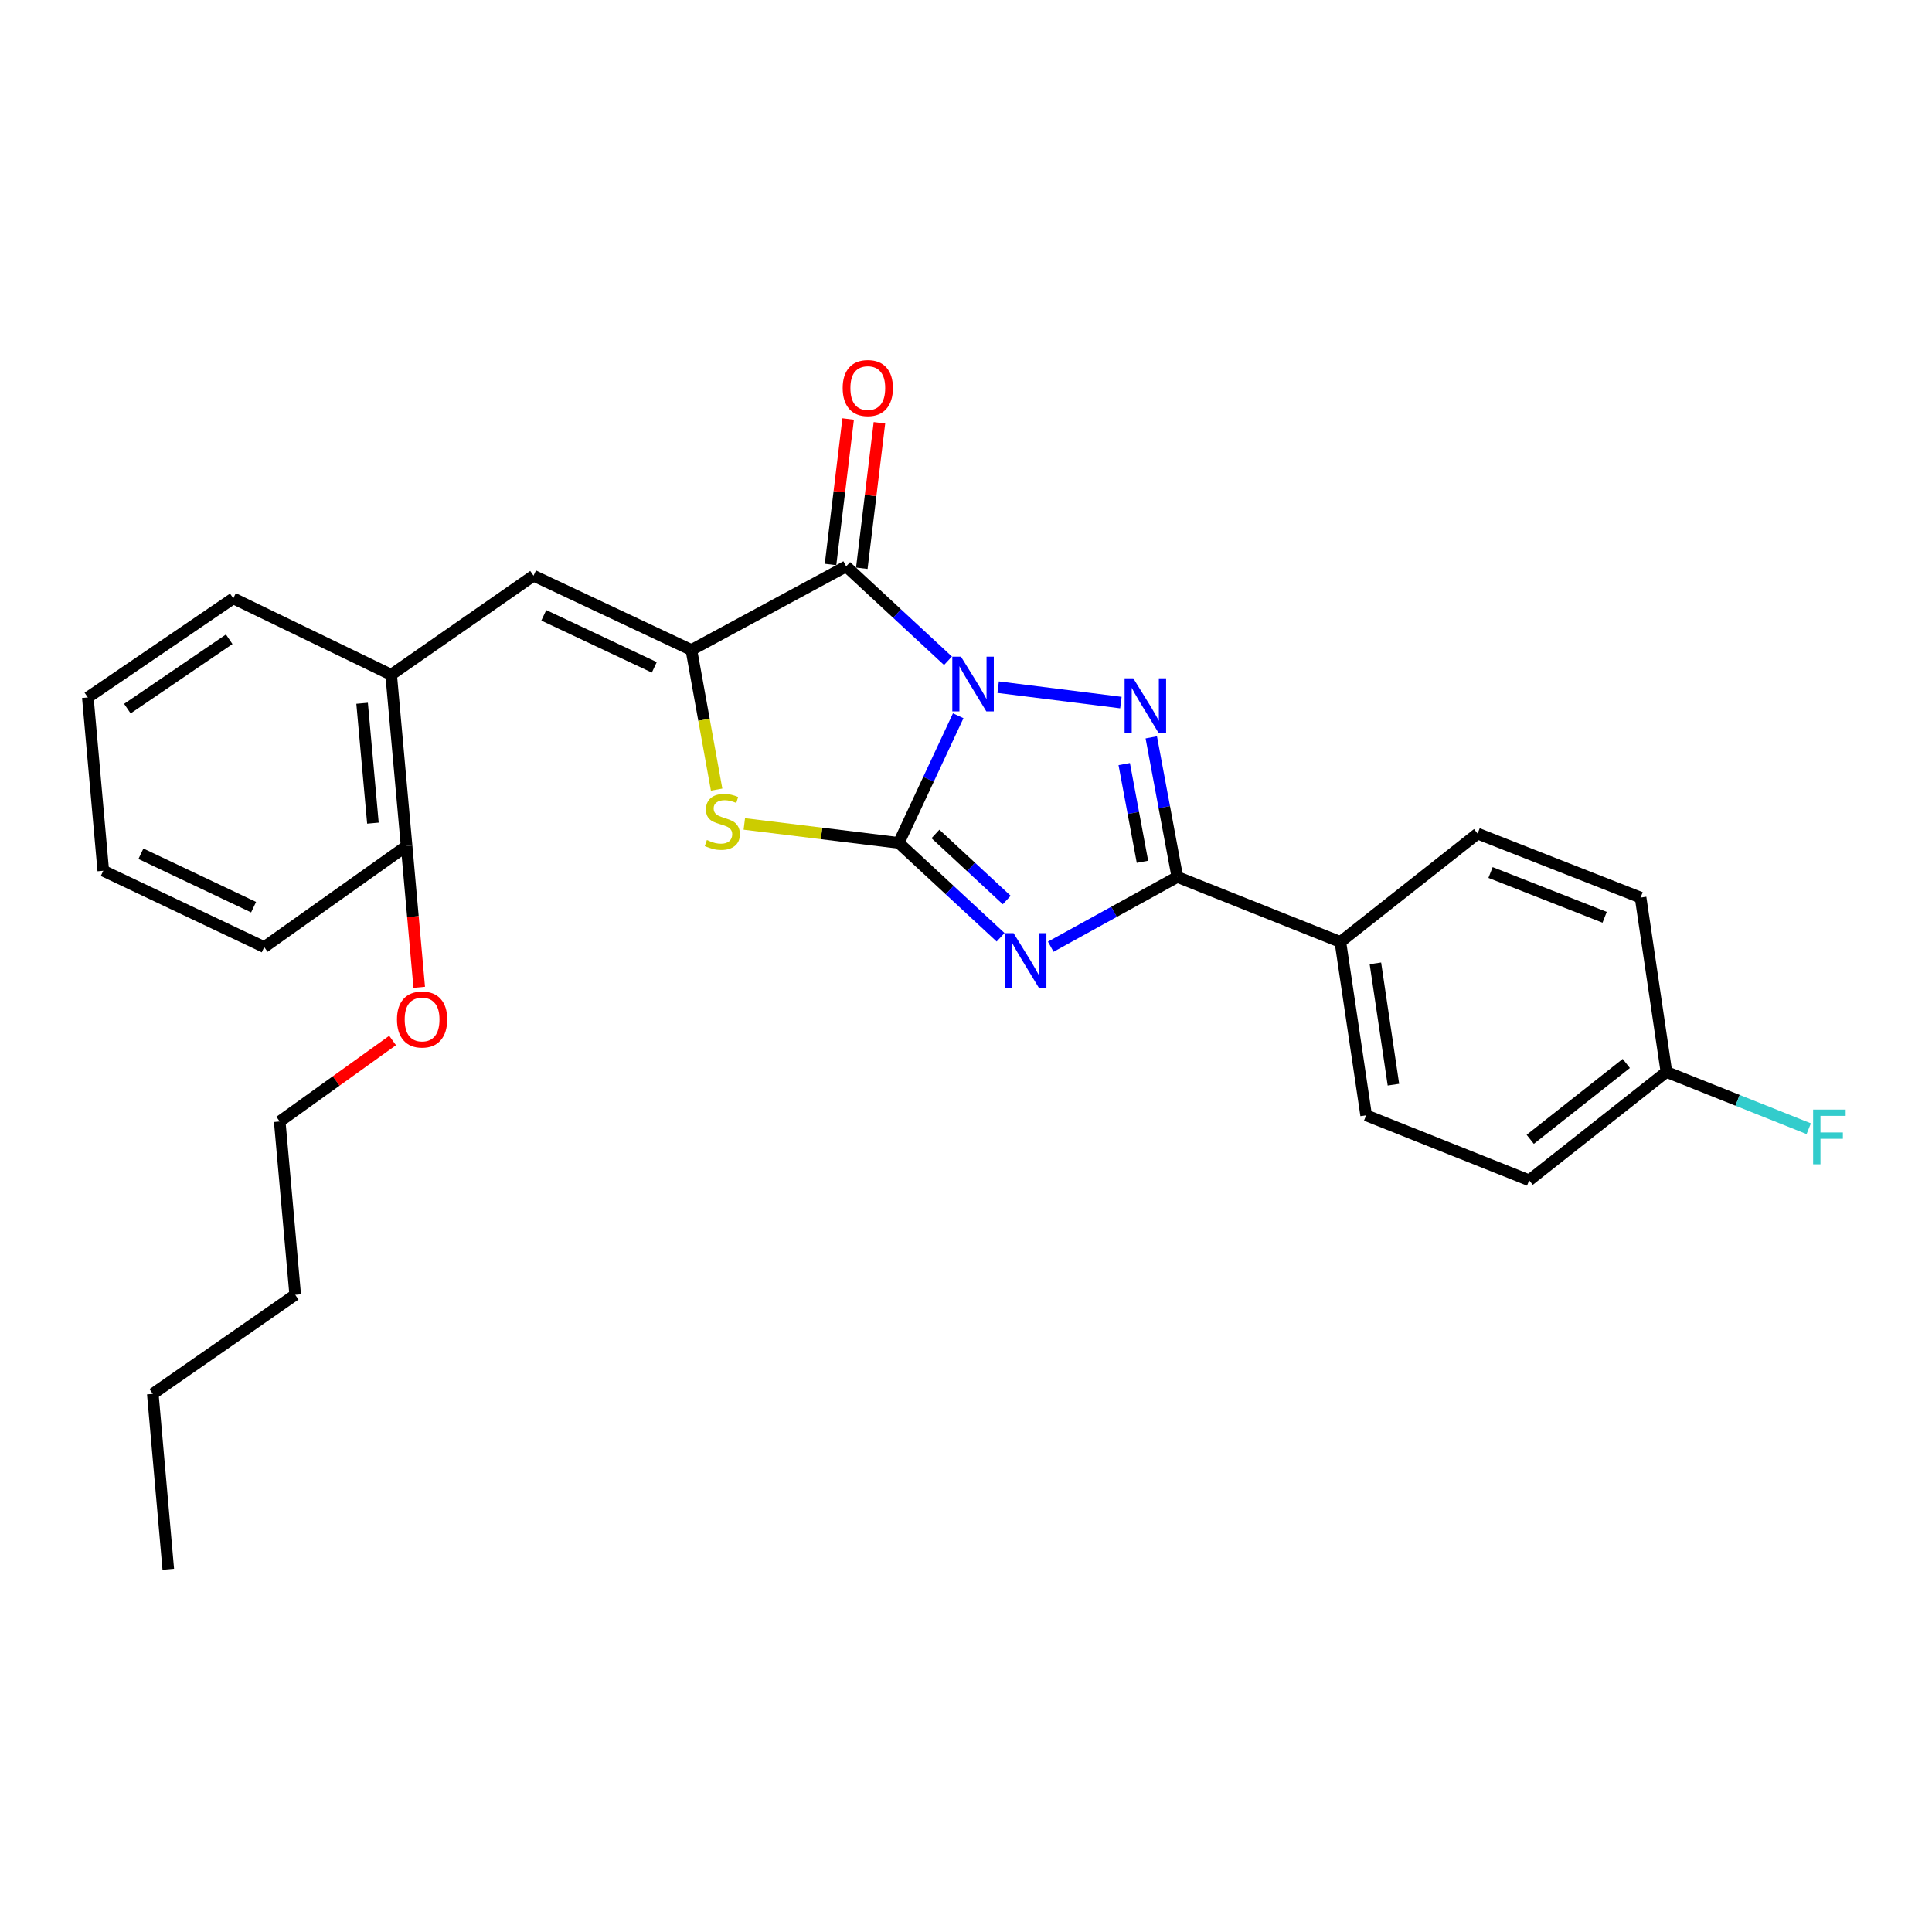 <?xml version='1.0' encoding='iso-8859-1'?>
<svg version='1.1' baseProfile='full'
              xmlns='http://www.w3.org/2000/svg'
                      xmlns:rdkit='http://www.rdkit.org/xml'
                      xmlns:xlink='http://www.w3.org/1999/xlink'
                  xml:space='preserve'
width='1000px' height='1000px' viewBox='0 0 1000 1000'>
<!-- END OF HEADER -->
<rect style='opacity:1.0;fill:#FFFFFF;stroke:none' width='1000' height='1000' x='0' y='0'> </rect>
<path class='bond-0' d='M 495.972,370.471 L 480.584,403.378' style='fill:none;fill-rule:evenodd;stroke:#0000FF;stroke-width:6px;stroke-linecap:butt;stroke-linejoin:miter;stroke-opacity:1' />
<path class='bond-0' d='M 480.584,403.378 L 465.196,436.285' style='fill:none;fill-rule:evenodd;stroke:#000000;stroke-width:6px;stroke-linecap:butt;stroke-linejoin:miter;stroke-opacity:1' />
<path class='bond-2' d='M 516.642,355.673 L 580.177,363.655' style='fill:none;fill-rule:evenodd;stroke:#0000FF;stroke-width:6px;stroke-linecap:butt;stroke-linejoin:miter;stroke-opacity:1' />
<path class='bond-3' d='M 490.676,342.007 L 464.327,317.577' style='fill:none;fill-rule:evenodd;stroke:#0000FF;stroke-width:6px;stroke-linecap:butt;stroke-linejoin:miter;stroke-opacity:1' />
<path class='bond-3' d='M 464.327,317.577 L 437.978,293.146' style='fill:none;fill-rule:evenodd;stroke:#000000;stroke-width:6px;stroke-linecap:butt;stroke-linejoin:miter;stroke-opacity:1' />
<path class='bond-1' d='M 465.196,436.285 L 491.549,460.712' style='fill:none;fill-rule:evenodd;stroke:#000000;stroke-width:6px;stroke-linecap:butt;stroke-linejoin:miter;stroke-opacity:1' />
<path class='bond-1' d='M 491.549,460.712 L 517.903,485.14' style='fill:none;fill-rule:evenodd;stroke:#0000FF;stroke-width:6px;stroke-linecap:butt;stroke-linejoin:miter;stroke-opacity:1' />
<path class='bond-1' d='M 484.185,431.656 L 502.633,448.755' style='fill:none;fill-rule:evenodd;stroke:#000000;stroke-width:6px;stroke-linecap:butt;stroke-linejoin:miter;stroke-opacity:1' />
<path class='bond-1' d='M 502.633,448.755 L 521.08,465.854' style='fill:none;fill-rule:evenodd;stroke:#0000FF;stroke-width:6px;stroke-linecap:butt;stroke-linejoin:miter;stroke-opacity:1' />
<path class='bond-6' d='M 465.196,436.285 L 425.226,431.377' style='fill:none;fill-rule:evenodd;stroke:#000000;stroke-width:6px;stroke-linecap:butt;stroke-linejoin:miter;stroke-opacity:1' />
<path class='bond-6' d='M 425.226,431.377 L 385.257,426.469' style='fill:none;fill-rule:evenodd;stroke:#CCCC00;stroke-width:6px;stroke-linecap:butt;stroke-linejoin:miter;stroke-opacity:1' />
<path class='bond-27' d='M 543.863,490.017 L 576.624,471.964' style='fill:none;fill-rule:evenodd;stroke:#0000FF;stroke-width:6px;stroke-linecap:butt;stroke-linejoin:miter;stroke-opacity:1' />
<path class='bond-27' d='M 576.624,471.964 L 609.385,453.911' style='fill:none;fill-rule:evenodd;stroke:#000000;stroke-width:6px;stroke-linecap:butt;stroke-linejoin:miter;stroke-opacity:1' />
<path class='bond-5' d='M 595.9,381.66 L 602.642,417.785' style='fill:none;fill-rule:evenodd;stroke:#0000FF;stroke-width:6px;stroke-linecap:butt;stroke-linejoin:miter;stroke-opacity:1' />
<path class='bond-5' d='M 602.642,417.785 L 609.385,453.911' style='fill:none;fill-rule:evenodd;stroke:#000000;stroke-width:6px;stroke-linecap:butt;stroke-linejoin:miter;stroke-opacity:1' />
<path class='bond-5' d='M 581.896,395.489 L 586.615,420.777' style='fill:none;fill-rule:evenodd;stroke:#0000FF;stroke-width:6px;stroke-linecap:butt;stroke-linejoin:miter;stroke-opacity:1' />
<path class='bond-5' d='M 586.615,420.777 L 591.335,446.064' style='fill:none;fill-rule:evenodd;stroke:#000000;stroke-width:6px;stroke-linecap:butt;stroke-linejoin:miter;stroke-opacity:1' />
<path class='bond-4' d='M 437.978,293.146 L 357.862,336.433' style='fill:none;fill-rule:evenodd;stroke:#000000;stroke-width:6px;stroke-linecap:butt;stroke-linejoin:miter;stroke-opacity:1' />
<path class='bond-10' d='M 446.07,294.127 L 450.632,256.481' style='fill:none;fill-rule:evenodd;stroke:#000000;stroke-width:6px;stroke-linecap:butt;stroke-linejoin:miter;stroke-opacity:1' />
<path class='bond-10' d='M 450.632,256.481 L 455.195,218.834' style='fill:none;fill-rule:evenodd;stroke:#FF0000;stroke-width:6px;stroke-linecap:butt;stroke-linejoin:miter;stroke-opacity:1' />
<path class='bond-10' d='M 429.885,292.166 L 434.447,254.519' style='fill:none;fill-rule:evenodd;stroke:#000000;stroke-width:6px;stroke-linecap:butt;stroke-linejoin:miter;stroke-opacity:1' />
<path class='bond-10' d='M 434.447,254.519 L 439.009,216.873' style='fill:none;fill-rule:evenodd;stroke:#FF0000;stroke-width:6px;stroke-linecap:butt;stroke-linejoin:miter;stroke-opacity:1' />
<path class='bond-7' d='M 357.862,336.433 L 276.153,297.965' style='fill:none;fill-rule:evenodd;stroke:#000000;stroke-width:6px;stroke-linecap:butt;stroke-linejoin:miter;stroke-opacity:1' />
<path class='bond-7' d='M 338.662,345.414 L 281.465,318.486' style='fill:none;fill-rule:evenodd;stroke:#000000;stroke-width:6px;stroke-linecap:butt;stroke-linejoin:miter;stroke-opacity:1' />
<path class='bond-28' d='M 357.862,336.433 L 364.391,372.566' style='fill:none;fill-rule:evenodd;stroke:#000000;stroke-width:6px;stroke-linecap:butt;stroke-linejoin:miter;stroke-opacity:1' />
<path class='bond-28' d='M 364.391,372.566 L 370.919,408.699' style='fill:none;fill-rule:evenodd;stroke:#CCCC00;stroke-width:6px;stroke-linecap:butt;stroke-linejoin:miter;stroke-opacity:1' />
<path class='bond-9' d='M 609.385,453.911 L 693.775,487.56' style='fill:none;fill-rule:evenodd;stroke:#000000;stroke-width:6px;stroke-linecap:butt;stroke-linejoin:miter;stroke-opacity:1' />
<path class='bond-8' d='M 276.153,297.965 L 202.46,349.249' style='fill:none;fill-rule:evenodd;stroke:#000000;stroke-width:6px;stroke-linecap:butt;stroke-linejoin:miter;stroke-opacity:1' />
<path class='bond-11' d='M 202.46,349.249 L 210.458,437.888' style='fill:none;fill-rule:evenodd;stroke:#000000;stroke-width:6px;stroke-linecap:butt;stroke-linejoin:miter;stroke-opacity:1' />
<path class='bond-11' d='M 187.422,364.01 L 193.021,426.057' style='fill:none;fill-rule:evenodd;stroke:#000000;stroke-width:6px;stroke-linecap:butt;stroke-linejoin:miter;stroke-opacity:1' />
<path class='bond-19' d='M 202.46,349.249 L 120.751,309.713' style='fill:none;fill-rule:evenodd;stroke:#000000;stroke-width:6px;stroke-linecap:butt;stroke-linejoin:miter;stroke-opacity:1' />
<path class='bond-12' d='M 693.775,487.56 L 707.108,577.276' style='fill:none;fill-rule:evenodd;stroke:#000000;stroke-width:6px;stroke-linecap:butt;stroke-linejoin:miter;stroke-opacity:1' />
<path class='bond-12' d='M 711.902,498.621 L 721.235,561.422' style='fill:none;fill-rule:evenodd;stroke:#000000;stroke-width:6px;stroke-linecap:butt;stroke-linejoin:miter;stroke-opacity:1' />
<path class='bond-13' d='M 693.775,487.56 L 764.805,431.475' style='fill:none;fill-rule:evenodd;stroke:#000000;stroke-width:6px;stroke-linecap:butt;stroke-linejoin:miter;stroke-opacity:1' />
<path class='bond-18' d='M 210.458,437.888 L 213.726,474.456' style='fill:none;fill-rule:evenodd;stroke:#000000;stroke-width:6px;stroke-linecap:butt;stroke-linejoin:miter;stroke-opacity:1' />
<path class='bond-18' d='M 213.726,474.456 L 216.993,511.023' style='fill:none;fill-rule:evenodd;stroke:#FF0000;stroke-width:6px;stroke-linecap:butt;stroke-linejoin:miter;stroke-opacity:1' />
<path class='bond-20' d='M 210.458,437.888 L 136.765,490.214' style='fill:none;fill-rule:evenodd;stroke:#000000;stroke-width:6px;stroke-linecap:butt;stroke-linejoin:miter;stroke-opacity:1' />
<path class='bond-16' d='M 707.108,577.276 L 791.498,610.925' style='fill:none;fill-rule:evenodd;stroke:#000000;stroke-width:6px;stroke-linecap:butt;stroke-linejoin:miter;stroke-opacity:1' />
<path class='bond-15' d='M 764.805,431.475 L 849.168,464.59' style='fill:none;fill-rule:evenodd;stroke:#000000;stroke-width:6px;stroke-linecap:butt;stroke-linejoin:miter;stroke-opacity:1' />
<path class='bond-15' d='M 771.502,451.619 L 830.557,474.799' style='fill:none;fill-rule:evenodd;stroke:#000000;stroke-width:6px;stroke-linecap:butt;stroke-linejoin:miter;stroke-opacity:1' />
<path class='bond-14' d='M 862.528,554.831 L 849.168,464.59' style='fill:none;fill-rule:evenodd;stroke:#000000;stroke-width:6px;stroke-linecap:butt;stroke-linejoin:miter;stroke-opacity:1' />
<path class='bond-17' d='M 862.528,554.831 L 899.365,569.524' style='fill:none;fill-rule:evenodd;stroke:#000000;stroke-width:6px;stroke-linecap:butt;stroke-linejoin:miter;stroke-opacity:1' />
<path class='bond-17' d='M 899.365,569.524 L 936.201,584.216' style='fill:none;fill-rule:evenodd;stroke:#33CCCC;stroke-width:6px;stroke-linecap:butt;stroke-linejoin:miter;stroke-opacity:1' />
<path class='bond-29' d='M 862.528,554.831 L 791.498,610.925' style='fill:none;fill-rule:evenodd;stroke:#000000;stroke-width:6px;stroke-linecap:butt;stroke-linejoin:miter;stroke-opacity:1' />
<path class='bond-29' d='M 841.769,550.45 L 792.048,589.716' style='fill:none;fill-rule:evenodd;stroke:#000000;stroke-width:6px;stroke-linecap:butt;stroke-linejoin:miter;stroke-opacity:1' />
<path class='bond-21' d='M 203.207,538.55 L 173.994,559.512' style='fill:none;fill-rule:evenodd;stroke:#FF0000;stroke-width:6px;stroke-linecap:butt;stroke-linejoin:miter;stroke-opacity:1' />
<path class='bond-21' d='M 173.994,559.512 L 144.781,580.474' style='fill:none;fill-rule:evenodd;stroke:#000000;stroke-width:6px;stroke-linecap:butt;stroke-linejoin:miter;stroke-opacity:1' />
<path class='bond-24' d='M 120.751,309.713 L 45.455,360.997' style='fill:none;fill-rule:evenodd;stroke:#000000;stroke-width:6px;stroke-linecap:butt;stroke-linejoin:miter;stroke-opacity:1' />
<path class='bond-24' d='M 118.634,330.881 L 65.927,366.78' style='fill:none;fill-rule:evenodd;stroke:#000000;stroke-width:6px;stroke-linecap:butt;stroke-linejoin:miter;stroke-opacity:1' />
<path class='bond-30' d='M 136.765,490.214 L 53.453,450.704' style='fill:none;fill-rule:evenodd;stroke:#000000;stroke-width:6px;stroke-linecap:butt;stroke-linejoin:miter;stroke-opacity:1' />
<path class='bond-30' d='M 131.254,469.556 L 72.935,441.9' style='fill:none;fill-rule:evenodd;stroke:#000000;stroke-width:6px;stroke-linecap:butt;stroke-linejoin:miter;stroke-opacity:1' />
<path class='bond-22' d='M 144.781,580.474 L 152.797,670.19' style='fill:none;fill-rule:evenodd;stroke:#000000;stroke-width:6px;stroke-linecap:butt;stroke-linejoin:miter;stroke-opacity:1' />
<path class='bond-23' d='M 152.797,670.19 L 79.086,721.456' style='fill:none;fill-rule:evenodd;stroke:#000000;stroke-width:6px;stroke-linecap:butt;stroke-linejoin:miter;stroke-opacity:1' />
<path class='bond-25' d='M 79.086,721.456 L 87.102,812.25' style='fill:none;fill-rule:evenodd;stroke:#000000;stroke-width:6px;stroke-linecap:butt;stroke-linejoin:miter;stroke-opacity:1' />
<path class='bond-26' d='M 45.455,360.997 L 53.453,450.704' style='fill:none;fill-rule:evenodd;stroke:#000000;stroke-width:6px;stroke-linecap:butt;stroke-linejoin:miter;stroke-opacity:1' />
<path  class='atom-0' d='M 497.395 339.881
L 506.675 354.881
Q 507.595 356.361, 509.075 359.041
Q 510.555 361.721, 510.635 361.881
L 510.635 339.881
L 514.395 339.881
L 514.395 368.201
L 510.515 368.201
L 500.555 351.801
Q 499.395 349.881, 498.155 347.681
Q 496.955 345.481, 496.595 344.801
L 496.595 368.201
L 492.915 368.201
L 492.915 339.881
L 497.395 339.881
' fill='#0000FF'/>
<path  class='atom-2' d='M 524.622 483.01
L 533.902 498.01
Q 534.822 499.49, 536.302 502.17
Q 537.782 504.85, 537.862 505.01
L 537.862 483.01
L 541.622 483.01
L 541.622 511.33
L 537.742 511.33
L 527.782 494.93
Q 526.622 493.01, 525.382 490.81
Q 524.182 488.61, 523.822 487.93
L 523.822 511.33
L 520.142 511.33
L 520.142 483.01
L 524.622 483.01
' fill='#0000FF'/>
<path  class='atom-3' d='M 586.576 351.085
L 595.856 366.085
Q 596.776 367.565, 598.256 370.245
Q 599.736 372.925, 599.816 373.085
L 599.816 351.085
L 603.576 351.085
L 603.576 379.405
L 599.696 379.405
L 589.736 363.005
Q 588.576 361.085, 587.336 358.885
Q 586.136 356.685, 585.776 356.005
L 585.776 379.405
L 582.096 379.405
L 582.096 351.085
L 586.576 351.085
' fill='#0000FF'/>
<path  class='atom-7' d='M 365.876 434.791
Q 366.196 434.911, 367.516 435.471
Q 368.836 436.031, 370.276 436.391
Q 371.756 436.711, 373.196 436.711
Q 375.876 436.711, 377.436 435.431
Q 378.996 434.111, 378.996 431.831
Q 378.996 430.271, 378.196 429.311
Q 377.436 428.351, 376.236 427.831
Q 375.036 427.311, 373.036 426.711
Q 370.516 425.951, 368.996 425.231
Q 367.516 424.511, 366.436 422.991
Q 365.396 421.471, 365.396 418.911
Q 365.396 415.351, 367.796 413.151
Q 370.236 410.951, 375.036 410.951
Q 378.316 410.951, 382.036 412.511
L 381.116 415.591
Q 377.716 414.191, 375.156 414.191
Q 372.396 414.191, 370.876 415.351
Q 369.356 416.471, 369.396 418.431
Q 369.396 419.951, 370.156 420.871
Q 370.956 421.791, 372.076 422.311
Q 373.236 422.831, 375.156 423.431
Q 377.716 424.231, 379.236 425.031
Q 380.756 425.831, 381.836 427.471
Q 382.956 429.071, 382.956 431.831
Q 382.956 435.751, 380.316 437.871
Q 377.716 439.951, 373.356 439.951
Q 370.836 439.951, 368.916 439.391
Q 367.036 438.871, 364.796 437.951
L 365.876 434.791
' fill='#CCCC00'/>
<path  class='atom-11' d='M 436.173 200.847
Q 436.173 194.047, 439.533 190.247
Q 442.893 186.447, 449.173 186.447
Q 455.453 186.447, 458.813 190.247
Q 462.173 194.047, 462.173 200.847
Q 462.173 207.727, 458.773 211.647
Q 455.373 215.527, 449.173 215.527
Q 442.933 215.527, 439.533 211.647
Q 436.173 207.767, 436.173 200.847
M 449.173 212.327
Q 453.493 212.327, 455.813 209.447
Q 458.173 206.527, 458.173 200.847
Q 458.173 195.287, 455.813 192.487
Q 453.493 189.647, 449.173 189.647
Q 444.853 189.647, 442.493 192.447
Q 440.173 195.247, 440.173 200.847
Q 440.173 206.567, 442.493 209.447
Q 444.853 212.327, 449.173 212.327
' fill='#FF0000'/>
<path  class='atom-18' d='M 938.471 574.32
L 955.311 574.32
L 955.311 577.56
L 942.271 577.56
L 942.271 586.16
L 953.871 586.16
L 953.871 589.44
L 942.271 589.44
L 942.271 602.64
L 938.471 602.64
L 938.471 574.32
' fill='#33CCCC'/>
<path  class='atom-19' d='M 205.474 527.675
Q 205.474 520.875, 208.834 517.075
Q 212.194 513.275, 218.474 513.275
Q 224.754 513.275, 228.114 517.075
Q 231.474 520.875, 231.474 527.675
Q 231.474 534.555, 228.074 538.475
Q 224.674 542.355, 218.474 542.355
Q 212.234 542.355, 208.834 538.475
Q 205.474 534.595, 205.474 527.675
M 218.474 539.155
Q 222.794 539.155, 225.114 536.275
Q 227.474 533.355, 227.474 527.675
Q 227.474 522.115, 225.114 519.315
Q 222.794 516.475, 218.474 516.475
Q 214.154 516.475, 211.794 519.275
Q 209.474 522.075, 209.474 527.675
Q 209.474 533.395, 211.794 536.275
Q 214.154 539.155, 218.474 539.155
' fill='#FF0000'/>
</svg>
